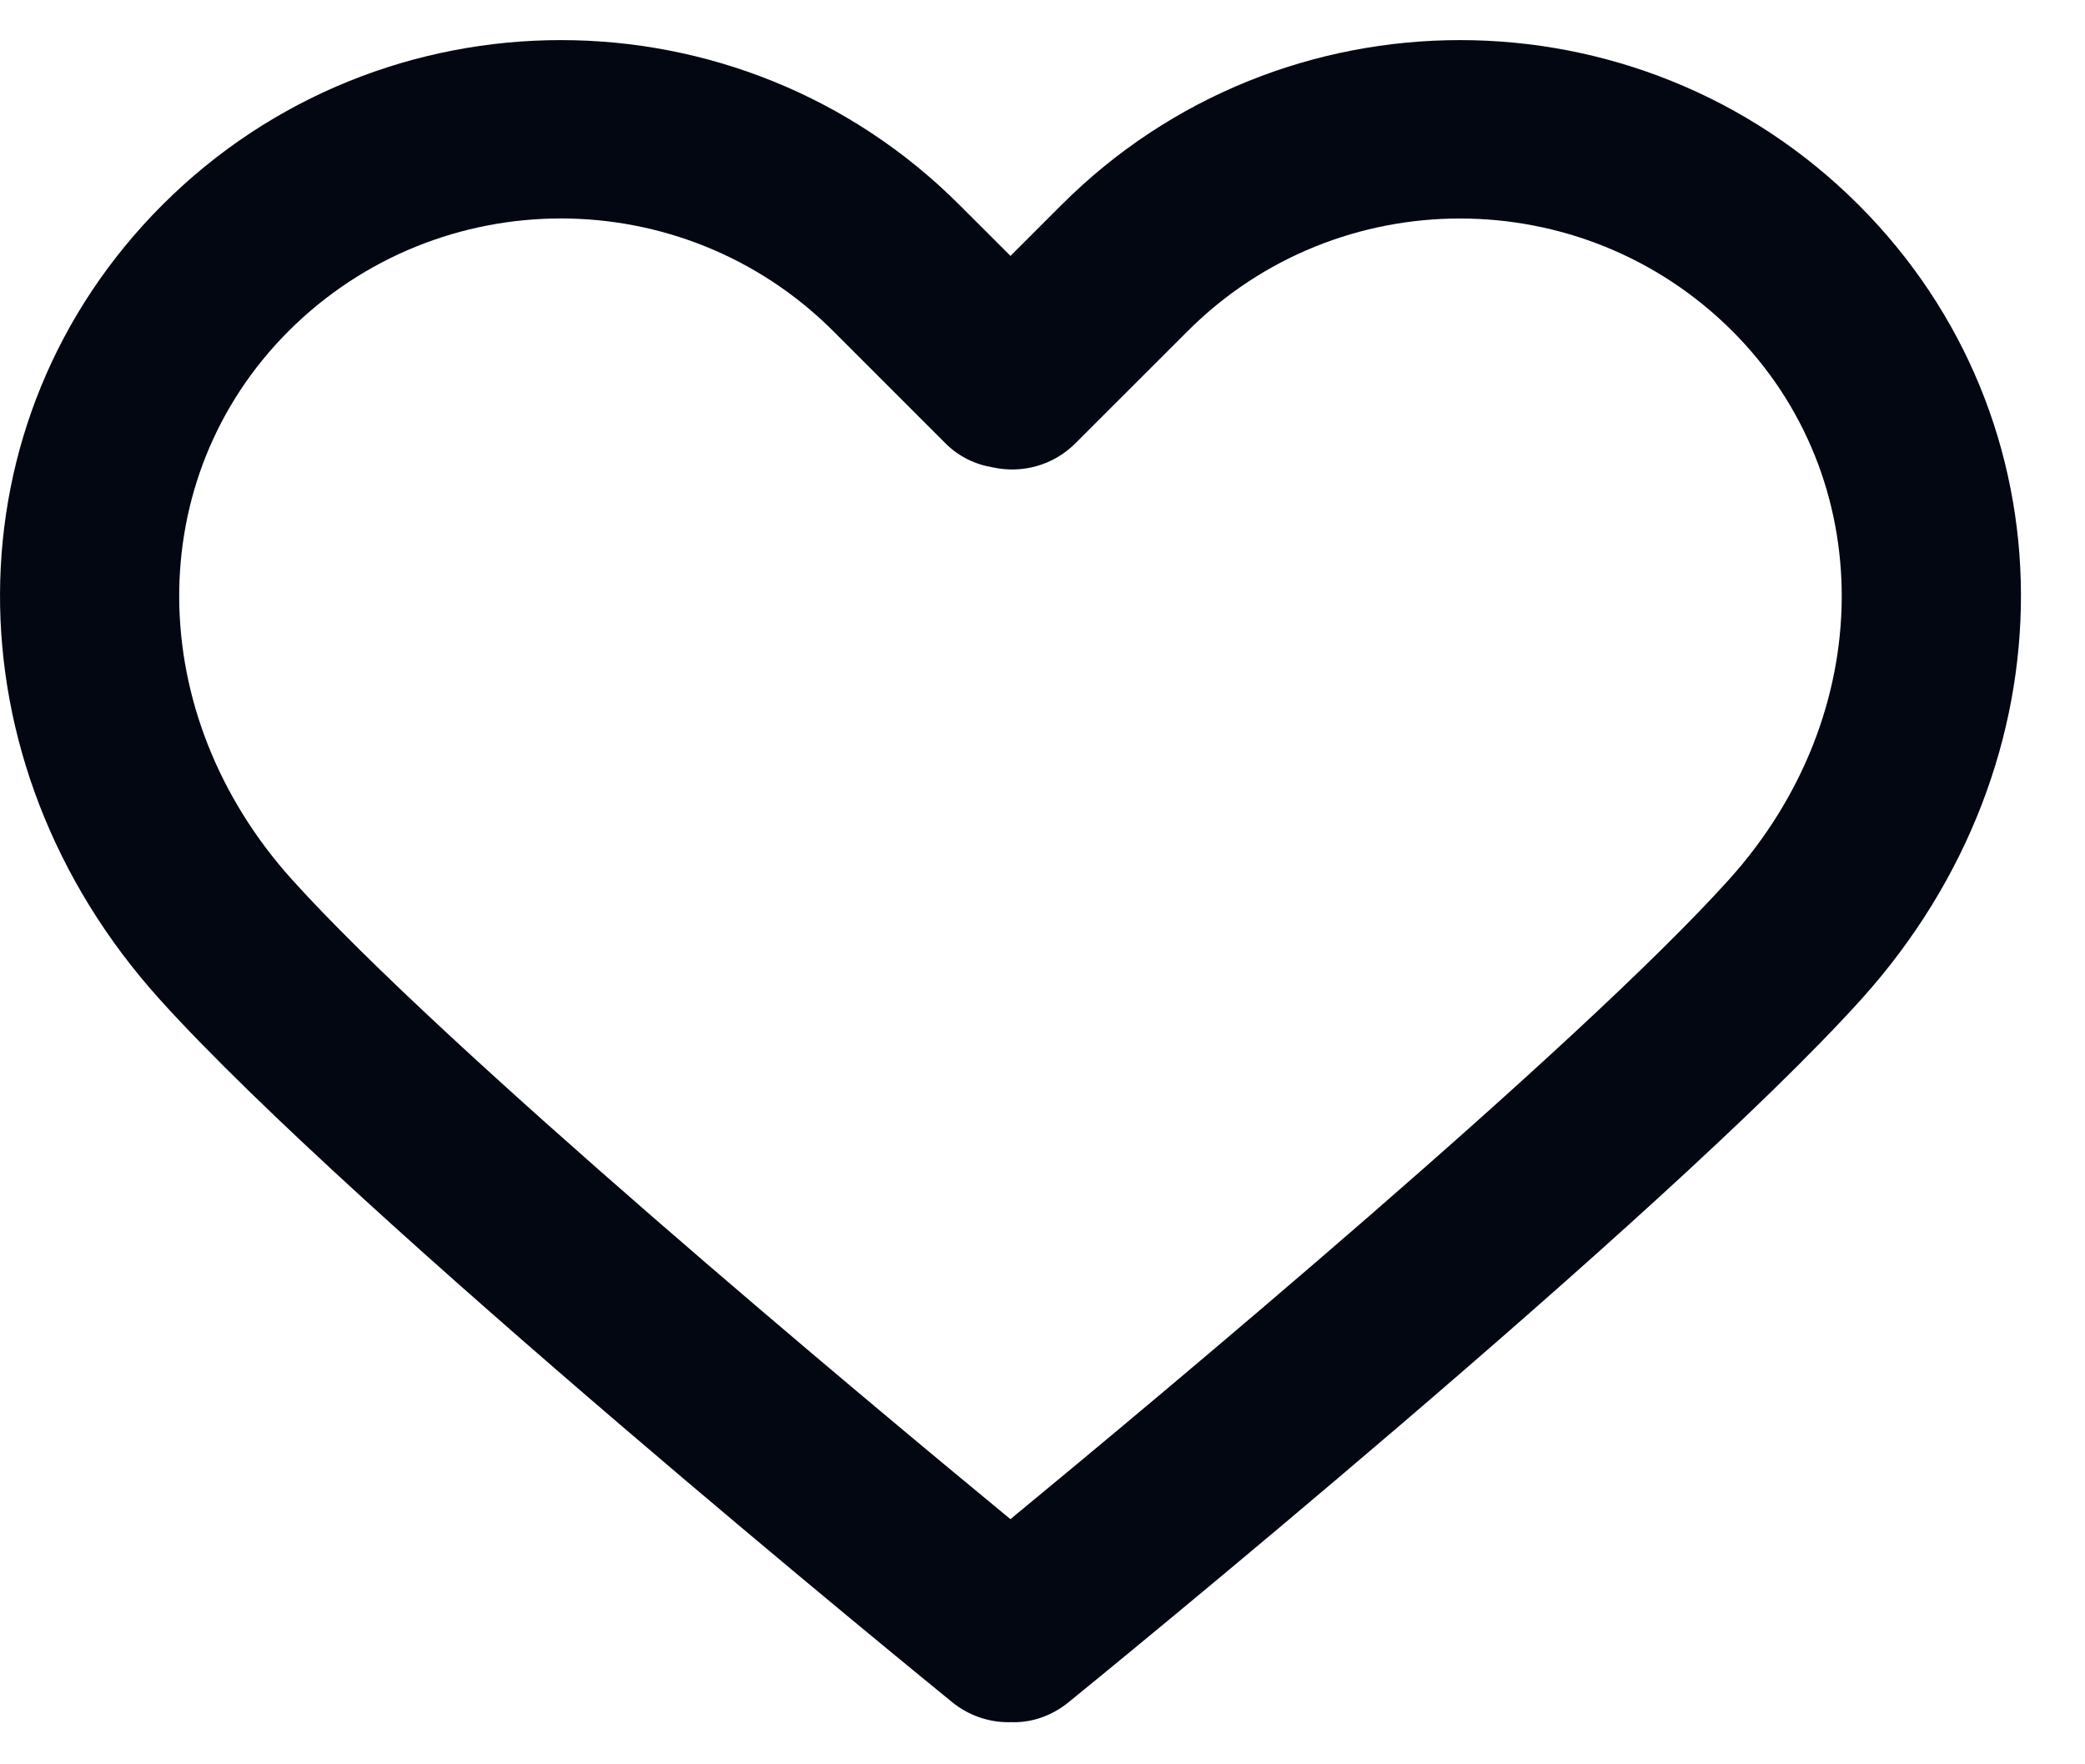 <svg width="26" height="22" viewBox="0 0 26 22" fill="none" xmlns="http://www.w3.org/2000/svg">
<path d="M23.177 2.555C20.436 -0.185 15.977 -0.185 13.237 2.555L12.601 3.191L11.964 2.555C9.224 -0.185 4.765 -0.185 2.025 2.555C-0.659 5.24 -0.677 9.495 1.985 12.454C4.412 15.151 11.571 20.979 11.875 21.226C12.081 21.393 12.329 21.475 12.576 21.475C12.584 21.475 12.592 21.475 12.6 21.474C12.855 21.486 13.112 21.399 13.325 21.226C13.629 20.979 20.789 15.151 23.217 12.453C25.878 9.495 25.861 5.24 23.177 2.555ZM21.563 10.965C19.67 13.067 14.468 17.404 12.6 18.943C10.732 17.404 5.531 13.068 3.639 10.965C1.782 8.902 1.765 5.963 3.598 4.129C4.535 3.193 5.765 2.724 6.995 2.724C8.224 2.724 9.454 3.193 10.391 4.129L11.79 5.528C11.956 5.695 12.166 5.794 12.386 5.829C12.744 5.906 13.132 5.806 13.41 5.528L14.81 4.129C16.683 2.256 19.73 2.257 21.603 4.129C23.436 5.963 23.419 8.902 21.563 10.965Z" fill="#030712"/>
</svg>
